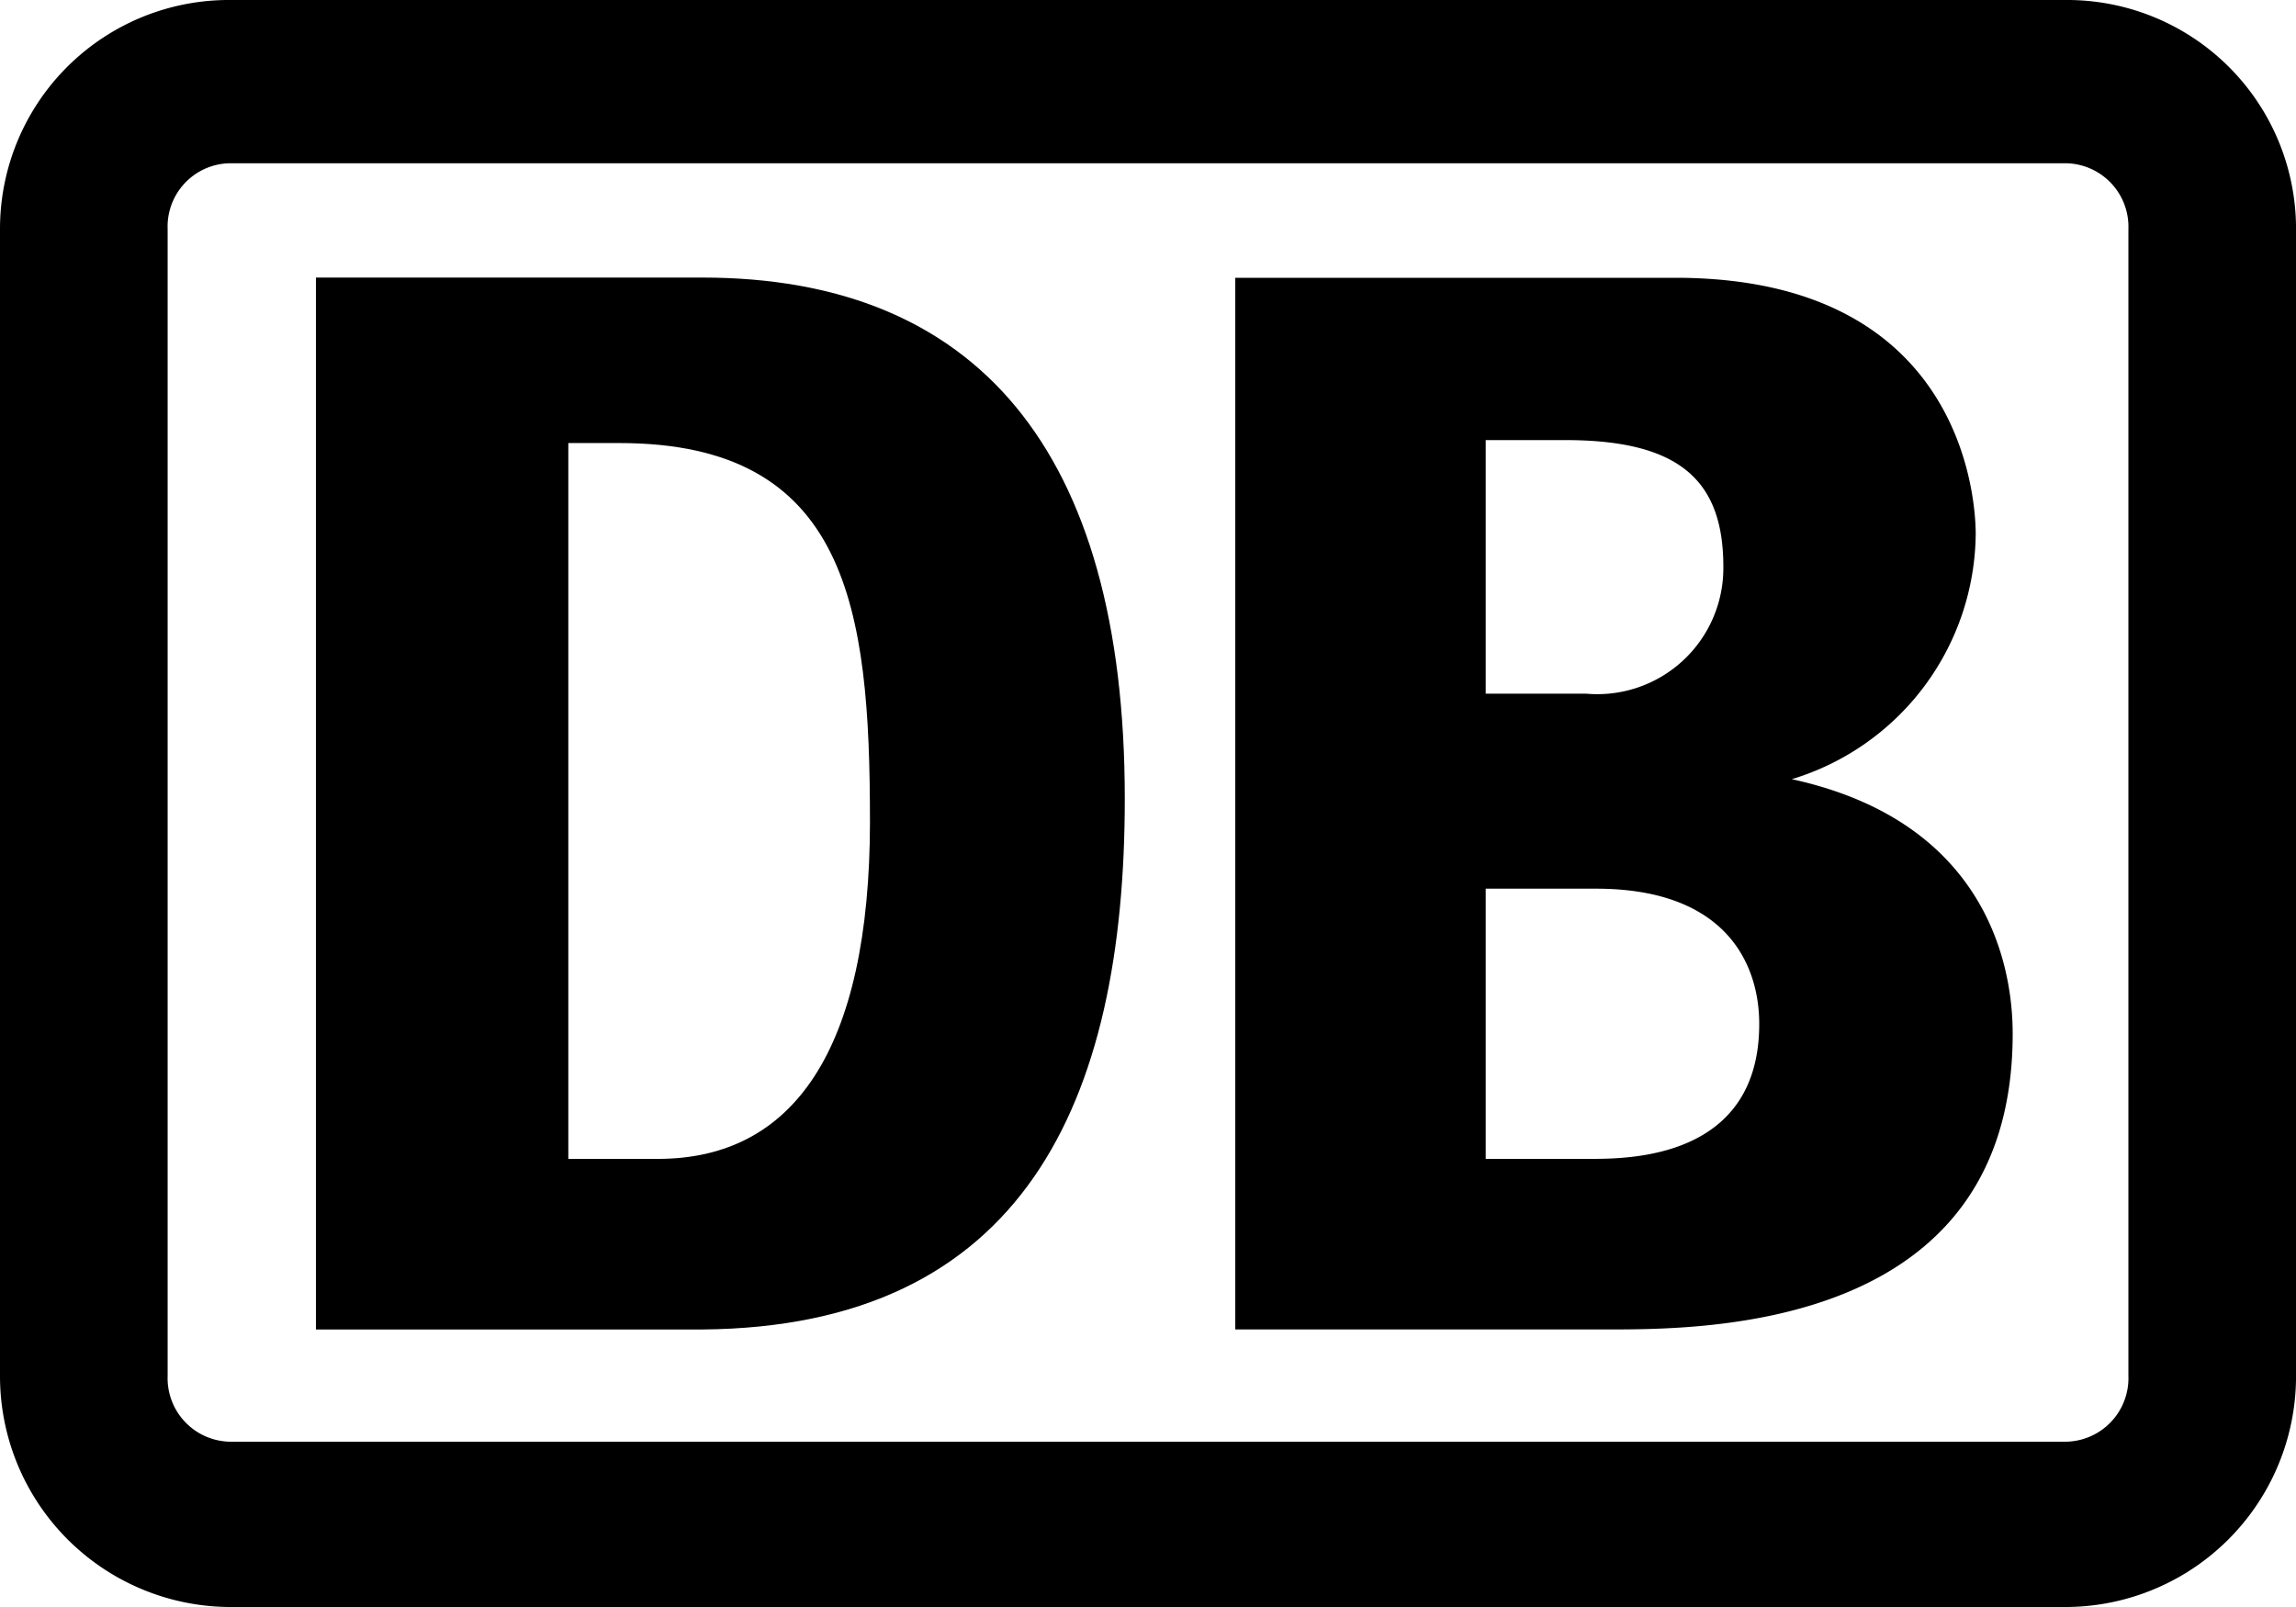 <svg id="DB_NETZE_logo_red_black_100px_rgb" xmlns="http://www.w3.org/2000/svg"
     class="h-full max-h-[6rem] max-sm:max-h-[3rem] max-md:max-h-[4rem] w-full"
     viewBox="0 0 61.428 43">
    <g id="Gruppe_7724" data-name="Gruppe 7724" transform="translate(0)">
        <path id="Pfad_14092" data-name="Pfad 14092"
              d="M55.255,0H6.174A6.124,6.124,0,0,0,0,6.124v30.69A6.177,6.177,0,0,0,6.174,43H55.255a6.177,6.177,0,0,0,6.174-6.186V6.124A6.124,6.124,0,0,0,55.255,0Zm1.689,36.814a1.7,1.7,0,0,1-1.689,1.763H6.174a1.7,1.7,0,0,1-1.689-1.763V6.124A1.693,1.693,0,0,1,6.174,4.368H55.255a1.7,1.7,0,0,1,1.689,1.757Z"
              transform="translate(0)"/>
        <g id="Gruppe_7723" data-name="Gruppe 7723" transform="translate(8.453 7.427)">
            <path id="Pfad_14093" data-name="Pfad 14093"
                  d="M24.092,40.237H13.76V12.09H24.1c7.279,0,11.3,4.558,11.3,13.944C35.4,34.18,32.674,40.169,24.092,40.237Zm4.49-13.619c0-5.67-.59-10.1-6.7-10.1h-1.37V35.672h2.4C26.5,35.672,28.583,32.81,28.583,26.618Z"
                  transform="translate(-13.76 -12.09)"/>
        </g>
        <path id="Pfad_14094" data-name="Pfad 14094"
              d="M68.69,25.516a6.926,6.926,0,0,0,4.92-6.554c0-.584-.123-6.862-8.035-6.862H53.8V40.24h9.951c2.635,0,10.848,0,10.848-7.912C74.6,30.35,73.789,26.628,68.69,25.516ZM60.5,16.443h2.132c3.028,0,4.226,1.057,4.226,3.385a3.373,3.373,0,0,1-3.673,3.4H60.5Zm2.77,19.233H60.5v-7.23H63.45c3.514,0,4.368,2.052,4.368,3.618C67.818,35.676,64.335,35.676,63.266,35.676Z"
              transform="translate(-20.751 -4.667)"/>
    </g>
</svg>